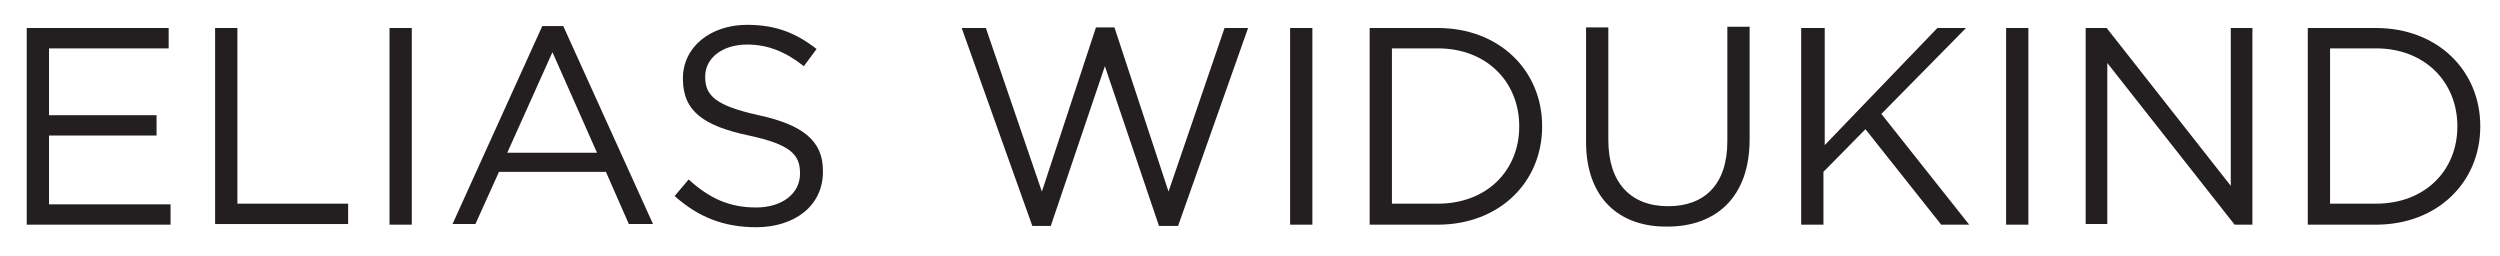 <svg xmlns="http://www.w3.org/2000/svg" xmlns:xlink="http://www.w3.org/1999/xlink" id="Layer_1" x="0px" y="0px" viewBox="0 0 392.8 40.2" style="enable-background:new 0 0 392.8 40.2;" xml:space="preserve"><style type="text/css">	.st0{fill:#231F20;}</style><g>	<path class="st0" d="M4.2,4.4h22.3v3.2H7.7v10.5h16.9v3.2H7.7v10.8h19.1v3.2H4.2V4.4z"></path>	<path class="st0" d="M33.8,4.4h3.5V32h17.4v3.2H33.8V4.4z"></path>	<path class="st0" d="M61.2,4.4h3.5v30.9h-3.5V4.4z"></path>	<path class="st0" d="M85.2,4.1h3.3l14.1,31.1h-3.8l-3.6-8.2H78.4l-3.7,8.2h-3.6L85.2,4.1z M93.8,24l-7-15.8L79.7,24H93.8z"></path>	<path class="st0" d="M106,30.8l2.2-2.6c3.2,2.9,6.3,4.4,10.6,4.4c4.1,0,6.9-2.2,6.9-5.3v-0.1c0-2.9-1.5-4.5-8-5.9  c-7.1-1.5-10.4-3.8-10.4-8.9v-0.1c0-4.9,4.3-8.4,10.1-8.4c4.5,0,7.7,1.3,10.9,3.8l-2,2.7c-2.9-2.3-5.7-3.4-8.9-3.4  c-4,0-6.6,2.2-6.6,5v0.1c0,2.9,1.6,4.5,8.4,6c6.9,1.5,10.1,4,10.1,8.7V27c0,5.3-4.4,8.7-10.5,8.7C113.7,35.7,109.7,34.1,106,30.8z"></path>	<path class="st0" d="M151.1,4.4h3.8l8.8,25.7l8.5-25.8h2.9l8.5,25.8l8.8-25.7h3.7l-11,31.1h-3l-8.5-25.1l-8.5,25.1h-2.9L151.1,4.4z  "></path>	<path class="st0" d="M202.7,4.4h3.5v30.9h-3.5V4.4z"></path>	<path class="st0" d="M215.2,4.4h10.7c9.7,0,16.4,6.7,16.4,15.4v0.1c0,8.7-6.7,15.4-16.4,15.4h-10.7V4.4z M218.7,7.6V32h7.2  c7.8,0,12.8-5.3,12.8-12.1v-0.1c0-6.8-5-12.2-12.8-12.2H218.7z"></path>	<path class="st0" d="M249.2,22.3v-18h3.5v17.7c0,6.7,3.5,10.4,9.4,10.4c5.7,0,9.3-3.4,9.3-10.2v-18h3.5v17.7  c0,9-5.2,13.7-12.9,13.7C254.4,35.7,249.2,31.1,249.2,22.3z"></path>	<path class="st0" d="M283.2,4.4h3.5v18.4l17.7-18.4h4.5l-13.3,13.5l13.8,17.4h-4.4l-11.9-15l-6.6,6.7v8.3h-3.5V4.4z"></path>	<path class="st0" d="M315.2,4.4h3.5v30.9h-3.5V4.4z"></path>	<path class="st0" d="M327.7,4.4h3.3l19.5,24.8V4.4h3.4v30.9h-2.8L331.1,9.9v25.3h-3.4V4.4z"></path>	<path class="st0" d="M362.6,4.4h10.7c9.7,0,16.4,6.7,16.4,15.4v0.1c0,8.7-6.7,15.4-16.4,15.4h-10.7V4.4z M366.1,7.6V32h7.2  c7.8,0,12.8-5.3,12.8-12.1v-0.1c0-6.8-5-12.2-12.8-12.2H366.1z"></path></g></svg>